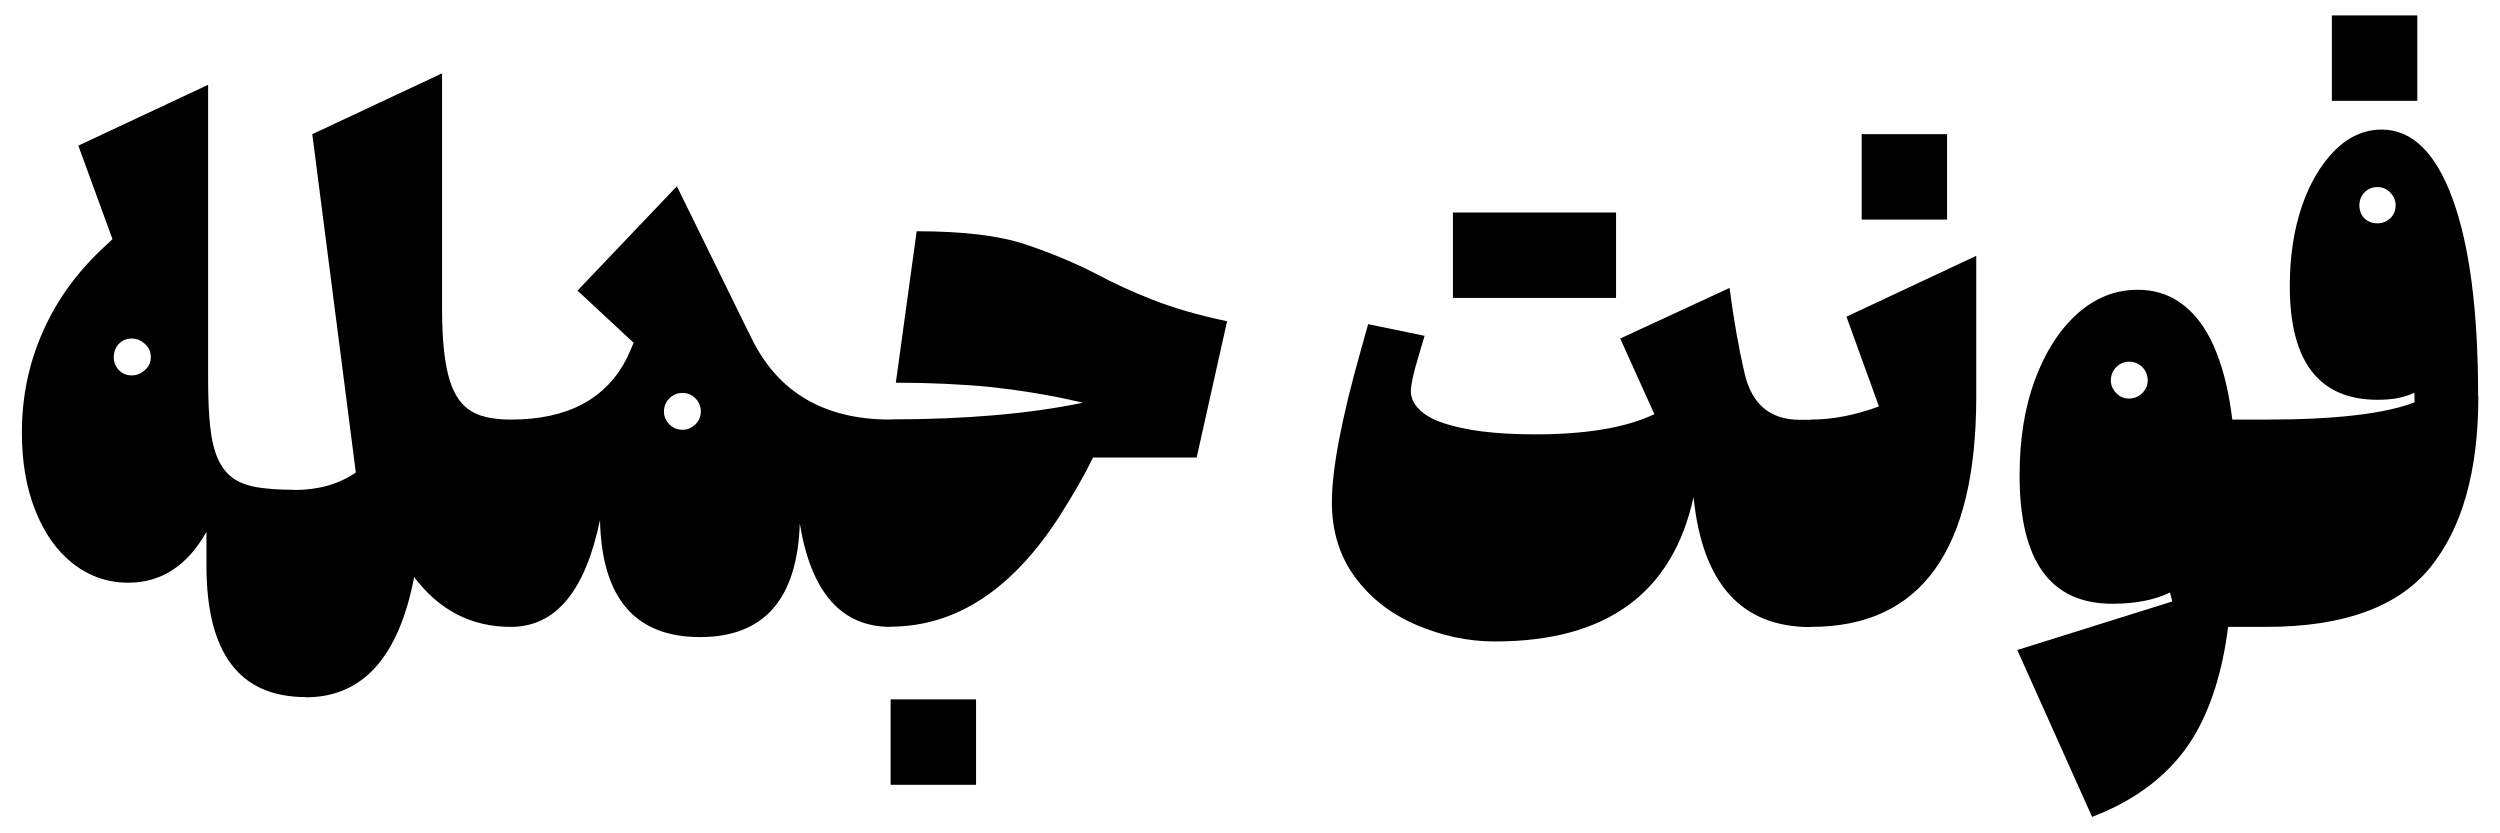 <?xml version="1.0" encoding="utf-8"?>
<!-- Generator: Adobe Illustrator 26.3.1, SVG Export Plug-In . SVG Version: 6.00 Build 0)  -->
<svg version="1.1" id="Layer_1" xmlns="http://www.w3.org/2000/svg" xmlns:xlink="http://www.w3.org/1999/xlink" x="0px" y="0px"
	 viewBox="0 0 1200 400" style="enable-background:new 0 0 1200 400;" xml:space="preserve">
<g>
	<rect x="427.5" y="335.7" width="41" height="41"/>
	<path d="M527,131.9c-10.7-5.6-22.3-10.4-34.8-14.6S462.3,111,440,111l-10,72.7c16.2,0,31.5,0.7,45.9,2.1c15,1.7,28.9,4,41.7,7
		c0.7,0.2,1.5,0.3,2.2,0.5c-25.4,5.3-56.2,8-92.4,8v0.1c-32.9,0-55.6-14-68.1-42.1l0.1,0.4l-34.5-70.3l-47.7,50.1l26.9,25
		c-0.2,0.6-0.4,1.2-0.7,1.8c-0.8,1.7-1.6,3.5-2.3,5.2c-9.9,19.9-28.5,29.9-55.9,29.9l0,0c-9,0-15.8-1.6-20.3-4.9
		c-4.5-3.2-7.7-8.6-9.7-16.3s-3-18.2-3-31.7v-3.1V35.2l-62.3,29.2l20.9,162.4c-8.1,5.6-18,8.4-29.6,8.4l0-0.1
		c-6.9,0-12.8-0.4-17.7-1.2c-4.8-0.8-8.8-2.3-11.8-4.5c-3-2.2-5.4-5.3-7.1-9.2c-1.8-3.9-3-9-3.7-15.3c-0.7-6.3-1-13.8-1-22.6V40.7
		L37.6,69.9L54,114.8l-3.1,2.9c-13.2,12-23.3,25.7-30.1,41c-6.9,15.3-10.3,31.6-10.3,49c0,13.9,2.1,26.3,6.4,37.2
		c4.3,10.9,10.3,19.5,18.1,25.6c7.8,6.1,16.6,9.2,26.6,9.2c15.7,0,28.3-8.1,37.5-24.4c0,6.2,0,11.6,0,16.3c0,42,15.9,63,47.7,63
		l0,0.1c27.3,0,44.6-19.3,52-57.7c12,15.9,27.4,23.9,46.4,23.9v0c21.5,0,35.7-17.1,42.8-51.3c0.8,37.4,16.8,56.2,48,56.2
		c30.7,0,46.7-18.2,47.9-54.5c5.4,33,19.9,49.6,43.6,49.6l0.1-0.1c31.5-0.1,58.6-18,81.4-53.7c6-9.5,11.3-18.6,15.7-27.5h49.7
		l14.6-65.4c-14.2-3-26.1-6.5-35.7-10.3C543.6,140.1,534.9,136.1,527,131.9z M69.6,177.6c-1.9,1.7-4,2.6-6.3,2.6
		c-2.6,0-4.6-0.9-6.3-2.6c-1.6-1.8-2.4-3.8-2.4-6.1c0-2.5,0.8-4.7,2.4-6.4c1.7-1.7,3.7-2.6,6.3-2.6c2.4,0,4.4,0.9,6.3,2.6
		c1.9,1.7,2.8,3.9,2.8,6.4C72.4,173.8,71.5,175.9,69.6,177.6z M321.3,191.2c1.7-1.7,3.8-2.6,6.4-2.6c2.3,0,4.4,0.9,6.1,2.6
		c1.7,1.7,2.6,3.9,2.6,6.4c0,2.3-0.9,4.4-2.6,6.1c-1.8,1.7-3.8,2.6-6.1,2.6c-2.6,0-4.7-0.9-6.4-2.6c-1.7-1.8-2.6-3.8-2.6-6.1
		C318.7,195.1,319.6,192.9,321.3,191.2z"/>
	<rect x="697.4" y="102" width="78.3" height="41"/>
	<rect x="893.6" y="64.4" width="41" height="41"/>
	<path d="M901.9,195.1c-11.2,4.1-22.1,6.3-32.6,6.3v0.1l-0.1-0.1l-0.1,0.1h-5.2c-14.1,0-22.9-7.3-26.4-21.9
		c-3-12.8-5.4-26.6-7.3-41.4l-52.5,24.3l16.4,36.3c-13.6,6.5-32.8,9.7-57.4,9.7c-9.5,0-17.9-0.5-25.2-1.4c-7.3-0.9-13.5-2.3-18.6-4
		c-5.2-1.7-9-3.9-11.7-6.6c-2.7-2.7-4-5.6-4-8.9c0-2.7,1.2-8.4,3.8-17l2.8-9.4l-27.1-5.6l-3.5,12.5c-9.3,32.9-13.9,57.2-13.9,73
		c0,13.9,3.7,25.8,11,35.8c7.3,10,17.1,17.7,29.4,23c12.3,5.3,24.9,8,37.9,8c53.4,0,85.2-23.1,95.3-69.3c4.2,41.6,23,62.4,56.2,62.4
		v-0.2l0.1,0.1l0.1-0.1v0.1c52.9,0,79.3-36.9,79.3-110.6v-67.5L886.3,152L901.9,195.1z"/>
	<rect x="1119.3" y="7.4" width="41" height="41"/>
	<path d="M1189.5,190c0-40.7-4.1-72.2-12.2-94.4c-8.1-22.3-19.5-33.4-34.1-33.4c-8.3,0-15.9,3.4-22.6,10.1c-6.7,6.8-12,15.8-15.8,27
		c-3.8,11.3-5.7,24-5.7,38.1c0,36.4,14.2,54.6,42.4,54.5c7,0,12.7-1.1,17.4-3.4l0.1,4.6c-14.1,5.5-37.9,8.3-71.3,8.3h-16.2
		c-0.4-3.1-0.8-6-1.3-8.9c-2-11.7-5.1-21.5-9-29.4c-4-7.9-8.9-13.8-14.8-17.9c-5.9-4.1-12.6-6.1-20.3-6.1
		c-10.9,0-20.6,3.9-29.2,11.7c-8.6,7.8-15.3,18.4-20.2,31.7c-4.9,13.3-7.3,28.5-7.3,45.7c0,41.1,14.8,61.6,44.5,61.6
		c11.1,0,20.3-1.8,27.7-5.4l1.1,4.3L968.3,312l35.9,80.1c17.1-6.5,30.8-15.8,41-27.7c10.2-11.9,17.4-27.9,21.7-48
		c1-4.7,1.9-9.9,2.6-15.5h18.2c37.1,0,63.3-9.5,78.8-28.5c15.4-19,23.1-46.4,23.1-82.1L1189.5,190z M1028.3,188.7
		c-1.7,1.7-3.9,2.6-6.4,2.6c-2.3,0-4.4-0.8-6.1-2.6c-1.7-1.8-2.6-3.8-2.6-6.1c0-2.5,0.9-4.7,2.6-6.4c1.8-1.7,3.8-2.6,6.1-2.6
		c2.5,0,4.7,0.9,6.4,2.6c1.7,1.7,2.6,3.9,2.6,6.4C1030.9,184.9,1030,187,1028.3,188.7z M1147.3,104.8c-1.8,1.6-3.8,2.4-6.1,2.4
		c-2.5,0-4.6-0.8-6.3-2.4c-1.6-1.7-2.4-3.7-2.4-6.3c0-2.3,0.8-4.4,2.4-6.1c1.7-1.7,3.7-2.6,6.3-2.6c2.3,0,4.4,0.8,6.1,2.6
		c1.7,1.8,2.6,3.8,2.6,6.1C1149.9,101.1,1149,103.2,1147.3,104.8z"/>
</g>
</svg>
